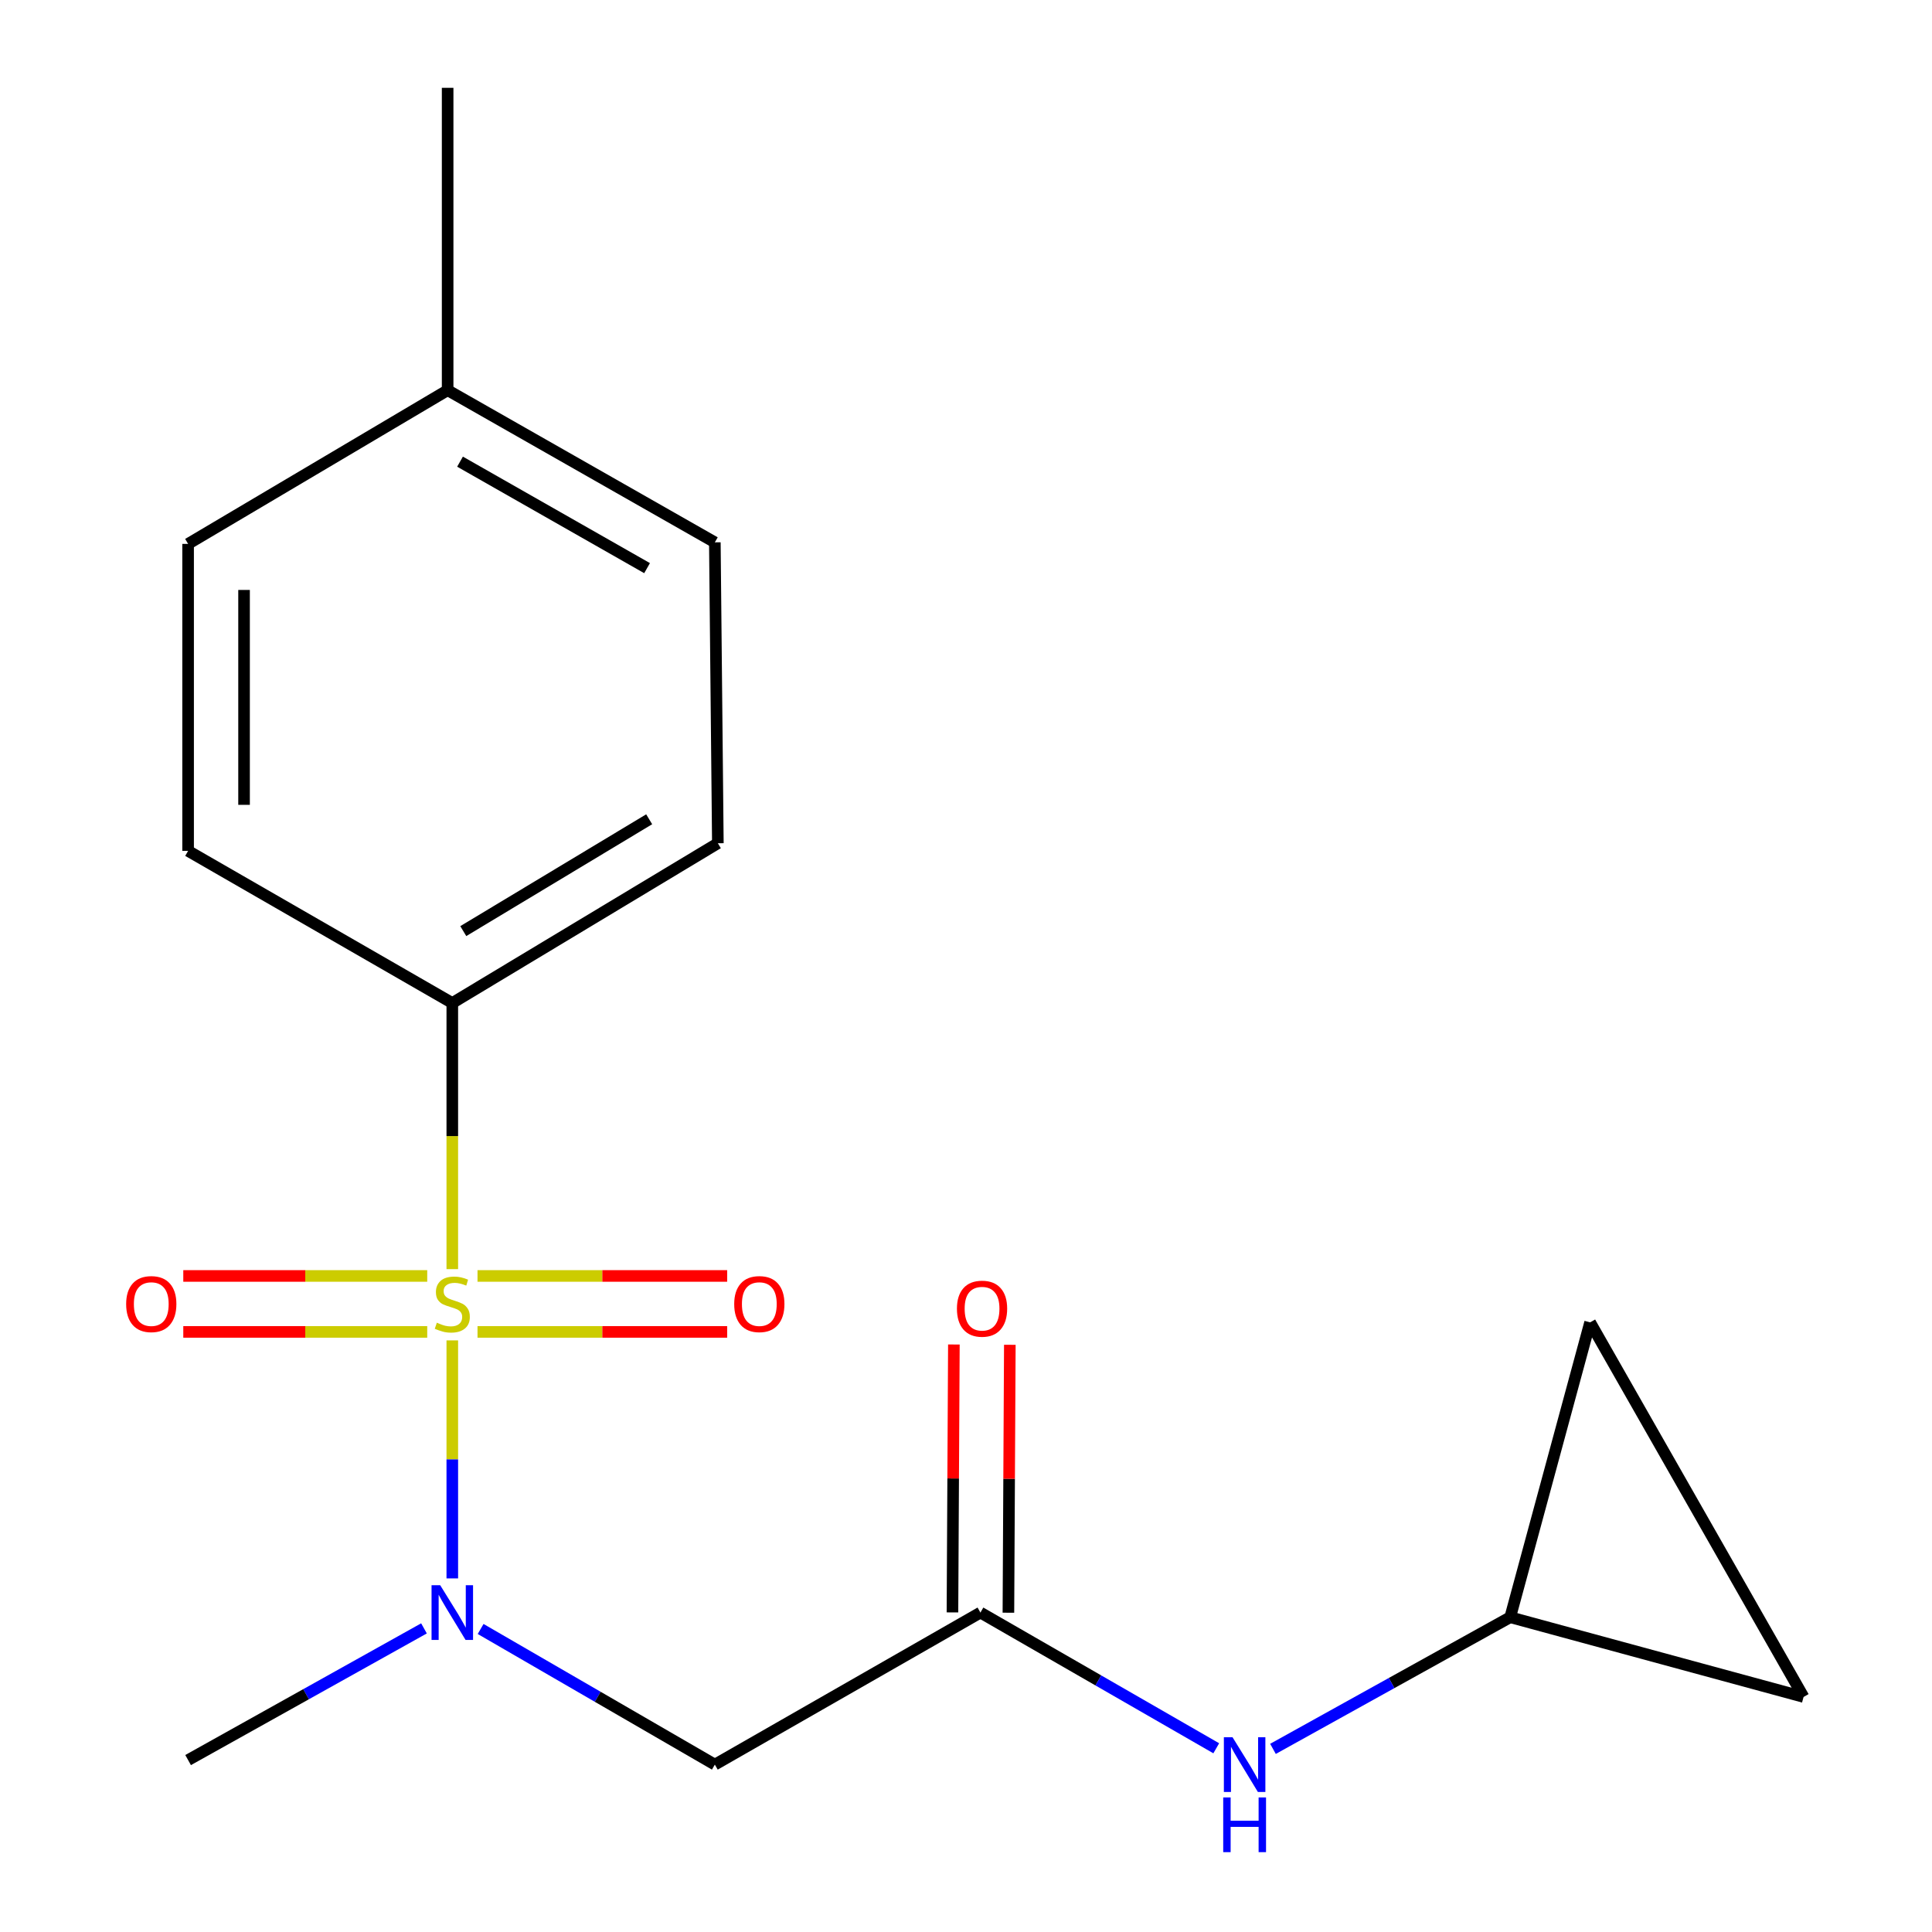 <?xml version='1.0' encoding='iso-8859-1'?>
<svg version='1.1' baseProfile='full'
              xmlns='http://www.w3.org/2000/svg'
                      xmlns:rdkit='http://www.rdkit.org/xml'
                      xmlns:xlink='http://www.w3.org/1999/xlink'
                  xml:space='preserve'
width='1000px' height='1000px' viewBox='0 0 1000 1000'>
<!-- END OF HEADER -->
<rect style='opacity:1.0;fill:#FFFFFF;stroke:none' width='1000' height='1000' x='0' y='0'> </rect>
<path class='bond-0' d='M 234.108,693.783 L 234.108,755.382' style='fill:none;fill-rule:evenodd;stroke:#CCCC00;stroke-width:6px;stroke-linecap:butt;stroke-linejoin:miter;stroke-opacity:1' />
<path class='bond-0' d='M 234.108,755.382 L 234.108,816.98' style='fill:none;fill-rule:evenodd;stroke:#0000FF;stroke-width:6px;stroke-linecap:butt;stroke-linejoin:miter;stroke-opacity:1' />
<path class='bond-3' d='M 234.108,656.896 L 234.108,588.029' style='fill:none;fill-rule:evenodd;stroke:#CCCC00;stroke-width:6px;stroke-linecap:butt;stroke-linejoin:miter;stroke-opacity:1' />
<path class='bond-3' d='M 234.108,588.029 L 234.108,519.163' style='fill:none;fill-rule:evenodd;stroke:#000000;stroke-width:6px;stroke-linecap:butt;stroke-linejoin:miter;stroke-opacity:1' />
<path class='bond-4' d='M 247.161,689.39 L 311.769,689.39' style='fill:none;fill-rule:evenodd;stroke:#CCCC00;stroke-width:6px;stroke-linecap:butt;stroke-linejoin:miter;stroke-opacity:1' />
<path class='bond-4' d='M 311.769,689.39 L 376.378,689.39' style='fill:none;fill-rule:evenodd;stroke:#FF0000;stroke-width:6px;stroke-linecap:butt;stroke-linejoin:miter;stroke-opacity:1' />
<path class='bond-4' d='M 247.161,660.429 L 311.769,660.429' style='fill:none;fill-rule:evenodd;stroke:#CCCC00;stroke-width:6px;stroke-linecap:butt;stroke-linejoin:miter;stroke-opacity:1' />
<path class='bond-4' d='M 311.769,660.429 L 376.378,660.429' style='fill:none;fill-rule:evenodd;stroke:#FF0000;stroke-width:6px;stroke-linecap:butt;stroke-linejoin:miter;stroke-opacity:1' />
<path class='bond-5' d='M 221.133,660.429 L 158,660.429' style='fill:none;fill-rule:evenodd;stroke:#CCCC00;stroke-width:6px;stroke-linecap:butt;stroke-linejoin:miter;stroke-opacity:1' />
<path class='bond-5' d='M 158,660.429 L 94.868,660.429' style='fill:none;fill-rule:evenodd;stroke:#FF0000;stroke-width:6px;stroke-linecap:butt;stroke-linejoin:miter;stroke-opacity:1' />
<path class='bond-5' d='M 221.133,689.39 L 158,689.39' style='fill:none;fill-rule:evenodd;stroke:#CCCC00;stroke-width:6px;stroke-linecap:butt;stroke-linejoin:miter;stroke-opacity:1' />
<path class='bond-5' d='M 158,689.39 L 94.868,689.39' style='fill:none;fill-rule:evenodd;stroke:#FF0000;stroke-width:6px;stroke-linecap:butt;stroke-linejoin:miter;stroke-opacity:1' />
<path class='bond-1' d='M 248.774,843.155 L 309.387,878.256' style='fill:none;fill-rule:evenodd;stroke:#0000FF;stroke-width:6px;stroke-linecap:butt;stroke-linejoin:miter;stroke-opacity:1' />
<path class='bond-1' d='M 309.387,878.256 L 370,913.356' style='fill:none;fill-rule:evenodd;stroke:#000000;stroke-width:6px;stroke-linecap:butt;stroke-linejoin:miter;stroke-opacity:1' />
<path class='bond-16' d='M 219.453,842.845 L 158.408,876.926' style='fill:none;fill-rule:evenodd;stroke:#0000FF;stroke-width:6px;stroke-linecap:butt;stroke-linejoin:miter;stroke-opacity:1' />
<path class='bond-16' d='M 158.408,876.926 L 97.363,911.007' style='fill:none;fill-rule:evenodd;stroke:#000000;stroke-width:6px;stroke-linecap:butt;stroke-linejoin:miter;stroke-opacity:1' />
<path class='bond-2' d='M 370,913.356 L 507.469,834.662' style='fill:none;fill-rule:evenodd;stroke:#000000;stroke-width:6px;stroke-linecap:butt;stroke-linejoin:miter;stroke-opacity:1' />
<path class='bond-7' d='M 507.469,834.662 L 568.5,869.784' style='fill:none;fill-rule:evenodd;stroke:#000000;stroke-width:6px;stroke-linecap:butt;stroke-linejoin:miter;stroke-opacity:1' />
<path class='bond-7' d='M 568.5,869.784 L 629.53,904.906' style='fill:none;fill-rule:evenodd;stroke:#0000FF;stroke-width:6px;stroke-linecap:butt;stroke-linejoin:miter;stroke-opacity:1' />
<path class='bond-10' d='M 521.95,834.739 L 522.318,765.401' style='fill:none;fill-rule:evenodd;stroke:#000000;stroke-width:6px;stroke-linecap:butt;stroke-linejoin:miter;stroke-opacity:1' />
<path class='bond-10' d='M 522.318,765.401 L 522.687,696.062' style='fill:none;fill-rule:evenodd;stroke:#FF0000;stroke-width:6px;stroke-linecap:butt;stroke-linejoin:miter;stroke-opacity:1' />
<path class='bond-10' d='M 492.989,834.585 L 493.358,765.247' style='fill:none;fill-rule:evenodd;stroke:#000000;stroke-width:6px;stroke-linecap:butt;stroke-linejoin:miter;stroke-opacity:1' />
<path class='bond-10' d='M 493.358,765.247 L 493.726,695.908' style='fill:none;fill-rule:evenodd;stroke:#FF0000;stroke-width:6px;stroke-linecap:butt;stroke-linejoin:miter;stroke-opacity:1' />
<path class='bond-11' d='M 234.108,519.163 L 371.561,436.462' style='fill:none;fill-rule:evenodd;stroke:#000000;stroke-width:6px;stroke-linecap:butt;stroke-linejoin:miter;stroke-opacity:1' />
<path class='bond-11' d='M 239.795,481.942 L 336.012,424.052' style='fill:none;fill-rule:evenodd;stroke:#000000;stroke-width:6px;stroke-linecap:butt;stroke-linejoin:miter;stroke-opacity:1' />
<path class='bond-12' d='M 234.108,519.163 L 97.363,440.421' style='fill:none;fill-rule:evenodd;stroke:#000000;stroke-width:6px;stroke-linecap:butt;stroke-linejoin:miter;stroke-opacity:1' />
<path class='bond-6' d='M 781.683,837.076 L 720.284,871.146' style='fill:none;fill-rule:evenodd;stroke:#000000;stroke-width:6px;stroke-linecap:butt;stroke-linejoin:miter;stroke-opacity:1' />
<path class='bond-6' d='M 720.284,871.146 L 658.885,905.216' style='fill:none;fill-rule:evenodd;stroke:#0000FF;stroke-width:6px;stroke-linecap:butt;stroke-linejoin:miter;stroke-opacity:1' />
<path class='bond-8' d='M 781.683,837.076 L 933.52,878.346' style='fill:none;fill-rule:evenodd;stroke:#000000;stroke-width:6px;stroke-linecap:butt;stroke-linejoin:miter;stroke-opacity:1' />
<path class='bond-9' d='M 781.683,837.076 L 823.033,684.451' style='fill:none;fill-rule:evenodd;stroke:#000000;stroke-width:6px;stroke-linecap:butt;stroke-linejoin:miter;stroke-opacity:1' />
<path class='bond-19' d='M 933.52,878.346 L 823.033,684.451' style='fill:none;fill-rule:evenodd;stroke:#000000;stroke-width:6px;stroke-linecap:butt;stroke-linejoin:miter;stroke-opacity:1' />
<path class='bond-14' d='M 371.561,436.462 L 370,280.716' style='fill:none;fill-rule:evenodd;stroke:#000000;stroke-width:6px;stroke-linecap:butt;stroke-linejoin:miter;stroke-opacity:1' />
<path class='bond-13' d='M 97.363,440.421 L 97.363,281.52' style='fill:none;fill-rule:evenodd;stroke:#000000;stroke-width:6px;stroke-linecap:butt;stroke-linejoin:miter;stroke-opacity:1' />
<path class='bond-13' d='M 126.324,416.585 L 126.324,305.355' style='fill:none;fill-rule:evenodd;stroke:#000000;stroke-width:6px;stroke-linecap:butt;stroke-linejoin:miter;stroke-opacity:1' />
<path class='bond-15' d='M 97.363,281.52 L 231.695,201.974' style='fill:none;fill-rule:evenodd;stroke:#000000;stroke-width:6px;stroke-linecap:butt;stroke-linejoin:miter;stroke-opacity:1' />
<path class='bond-18' d='M 370,280.716 L 231.695,201.974' style='fill:none;fill-rule:evenodd;stroke:#000000;stroke-width:6px;stroke-linecap:butt;stroke-linejoin:miter;stroke-opacity:1' />
<path class='bond-18' d='M 334.925,294.072 L 238.111,238.953' style='fill:none;fill-rule:evenodd;stroke:#000000;stroke-width:6px;stroke-linecap:butt;stroke-linejoin:miter;stroke-opacity:1' />
<path class='bond-17' d='M 231.695,201.974 L 231.695,45.455' style='fill:none;fill-rule:evenodd;stroke:#000000;stroke-width:6px;stroke-linecap:butt;stroke-linejoin:miter;stroke-opacity:1' />
<path  class='atom-0' d='M 226.108 684.629
Q 226.428 684.749, 227.748 685.309
Q 229.068 685.869, 230.508 686.229
Q 231.988 686.549, 233.428 686.549
Q 236.108 686.549, 237.668 685.269
Q 239.228 683.949, 239.228 681.669
Q 239.228 680.109, 238.428 679.149
Q 237.668 678.189, 236.468 677.669
Q 235.268 677.149, 233.268 676.549
Q 230.748 675.789, 229.228 675.069
Q 227.748 674.349, 226.668 672.829
Q 225.628 671.309, 225.628 668.749
Q 225.628 665.189, 228.028 662.989
Q 230.468 660.789, 235.268 660.789
Q 238.548 660.789, 242.268 662.349
L 241.348 665.429
Q 237.948 664.029, 235.388 664.029
Q 232.628 664.029, 231.108 665.189
Q 229.588 666.309, 229.628 668.269
Q 229.628 669.789, 230.388 670.709
Q 231.188 671.629, 232.308 672.149
Q 233.468 672.669, 235.388 673.269
Q 237.948 674.069, 239.468 674.869
Q 240.988 675.669, 242.068 677.309
Q 243.188 678.909, 243.188 681.669
Q 243.188 685.589, 240.548 687.709
Q 237.948 689.789, 233.588 689.789
Q 231.068 689.789, 229.148 689.229
Q 227.268 688.709, 225.028 687.789
L 226.108 684.629
' fill='#CCCC00'/>
<path  class='atom-1' d='M 227.848 820.502
L 237.128 835.502
Q 238.048 836.982, 239.528 839.662
Q 241.008 842.342, 241.088 842.502
L 241.088 820.502
L 244.848 820.502
L 244.848 848.822
L 240.968 848.822
L 231.008 832.422
Q 229.848 830.502, 228.608 828.302
Q 227.408 826.102, 227.048 825.422
L 227.048 848.822
L 223.368 848.822
L 223.368 820.502
L 227.848 820.502
' fill='#0000FF'/>
<path  class='atom-5' d='M 380.024 674.989
Q 380.024 668.189, 383.384 664.389
Q 386.744 660.589, 393.024 660.589
Q 399.304 660.589, 402.664 664.389
Q 406.024 668.189, 406.024 674.989
Q 406.024 681.869, 402.624 685.789
Q 399.224 689.669, 393.024 689.669
Q 386.784 689.669, 383.384 685.789
Q 380.024 681.909, 380.024 674.989
M 393.024 686.469
Q 397.344 686.469, 399.664 683.589
Q 402.024 680.669, 402.024 674.989
Q 402.024 669.429, 399.664 666.629
Q 397.344 663.789, 393.024 663.789
Q 388.704 663.789, 386.344 666.589
Q 384.024 669.389, 384.024 674.989
Q 384.024 680.709, 386.344 683.589
Q 388.704 686.469, 393.024 686.469
' fill='#FF0000'/>
<path  class='atom-6' d='M 65.297 674.989
Q 65.297 668.189, 68.657 664.389
Q 72.017 660.589, 78.297 660.589
Q 84.577 660.589, 87.937 664.389
Q 91.297 668.189, 91.297 674.989
Q 91.297 681.869, 87.897 685.789
Q 84.497 689.669, 78.297 689.669
Q 72.057 689.669, 68.657 685.789
Q 65.297 681.909, 65.297 674.989
M 78.297 686.469
Q 82.617 686.469, 84.937 683.589
Q 87.297 680.669, 87.297 674.989
Q 87.297 669.429, 84.937 666.629
Q 82.617 663.789, 78.297 663.789
Q 73.977 663.789, 71.617 666.589
Q 69.297 669.389, 69.297 674.989
Q 69.297 680.709, 71.617 683.589
Q 73.977 686.469, 78.297 686.469
' fill='#FF0000'/>
<path  class='atom-8' d='M 637.954 899.196
L 647.234 914.196
Q 648.154 915.676, 649.634 918.356
Q 651.114 921.036, 651.194 921.196
L 651.194 899.196
L 654.954 899.196
L 654.954 927.516
L 651.074 927.516
L 641.114 911.116
Q 639.954 909.196, 638.714 906.996
Q 637.514 904.796, 637.154 904.116
L 637.154 927.516
L 633.474 927.516
L 633.474 899.196
L 637.954 899.196
' fill='#0000FF'/>
<path  class='atom-8' d='M 633.134 930.348
L 636.974 930.348
L 636.974 942.388
L 651.454 942.388
L 651.454 930.348
L 655.294 930.348
L 655.294 958.668
L 651.454 958.668
L 651.454 945.588
L 636.974 945.588
L 636.974 958.668
L 633.134 958.668
L 633.134 930.348
' fill='#0000FF'/>
<path  class='atom-11' d='M 495.306 677.371
Q 495.306 670.571, 498.666 666.771
Q 502.026 662.971, 508.306 662.971
Q 514.586 662.971, 517.946 666.771
Q 521.306 670.571, 521.306 677.371
Q 521.306 684.251, 517.906 688.171
Q 514.506 692.051, 508.306 692.051
Q 502.066 692.051, 498.666 688.171
Q 495.306 684.291, 495.306 677.371
M 508.306 688.851
Q 512.626 688.851, 514.946 685.971
Q 517.306 683.051, 517.306 677.371
Q 517.306 671.811, 514.946 669.011
Q 512.626 666.171, 508.306 666.171
Q 503.986 666.171, 501.626 668.971
Q 499.306 671.771, 499.306 677.371
Q 499.306 683.091, 501.626 685.971
Q 503.986 688.851, 508.306 688.851
' fill='#FF0000'/>
</svg>
